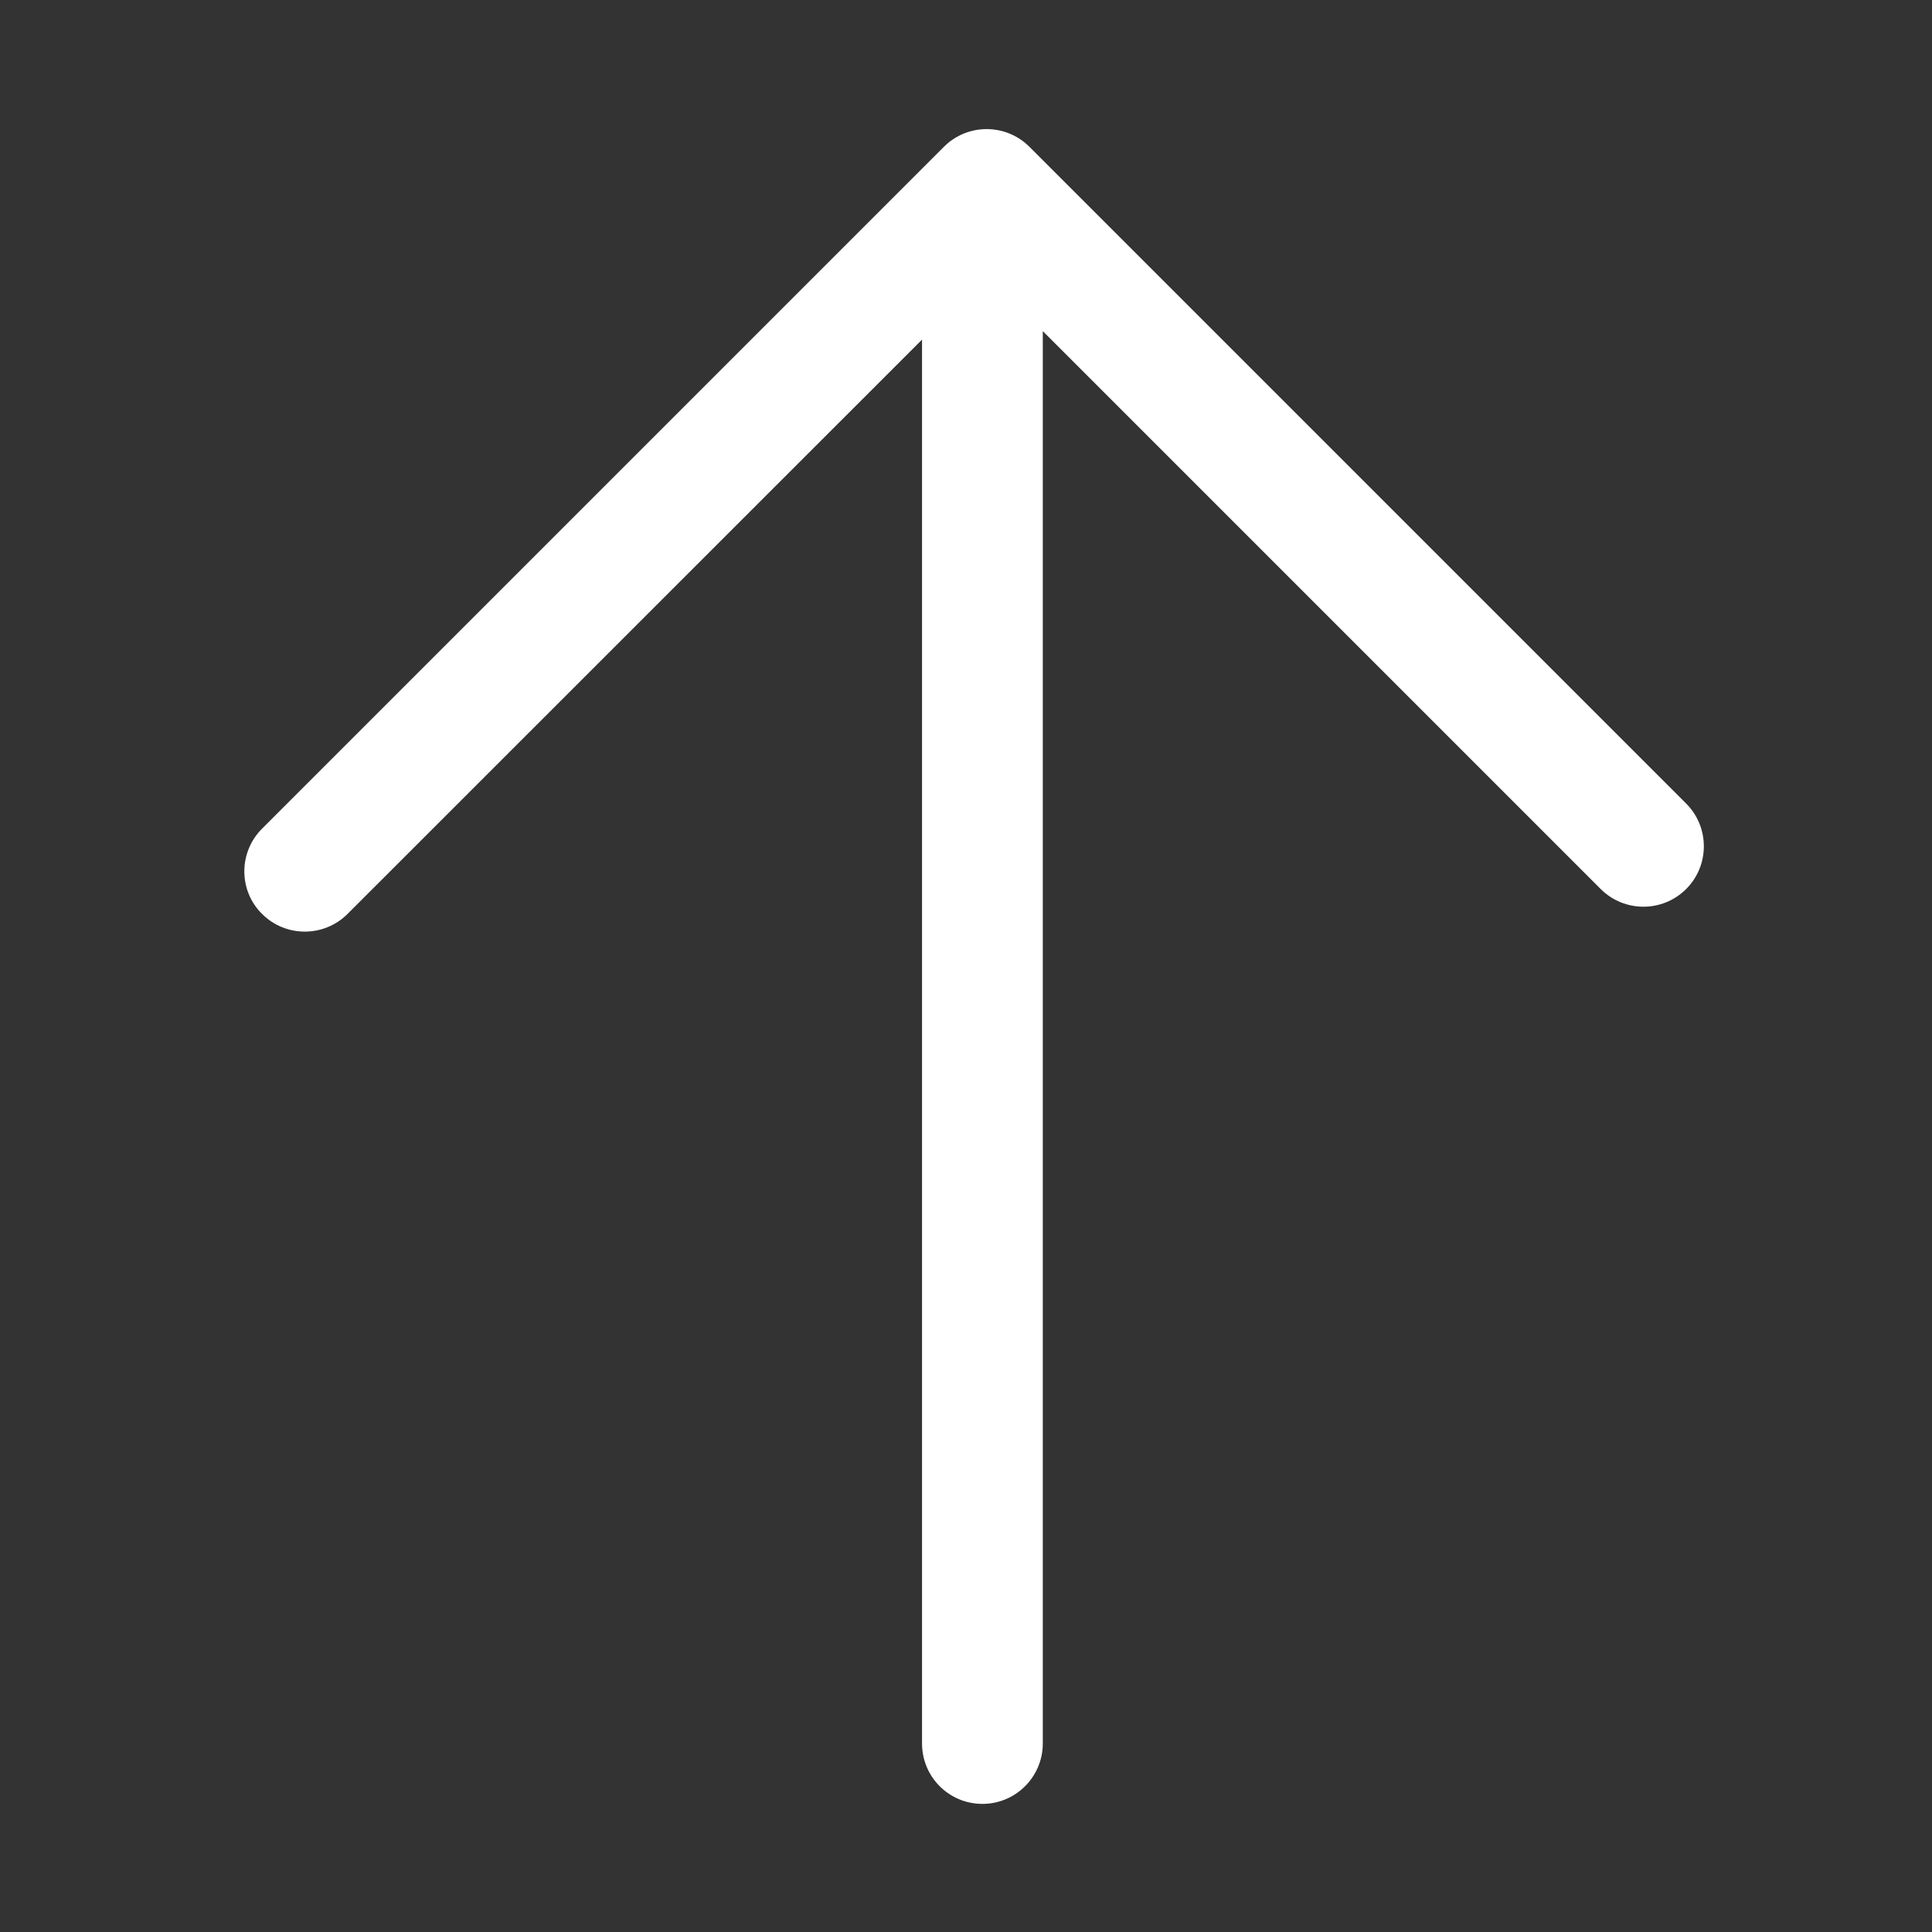 <?xml version="1.0" standalone="no"?><!DOCTYPE svg PUBLIC "-//W3C//DTD SVG 1.1//EN" "http://www.w3.org/Graphics/SVG/1.1/DTD/svg11.dtd"><svg t="1767005832359" class="icon" viewBox="0 0 1024 1024" version="1.1" xmlns="http://www.w3.org/2000/svg" p-id="4983" xmlns:xlink="http://www.w3.org/1999/xlink" width="32" height="32"><rect x="0" y="0" width="1024" height="1024" fill="#333333" stroke="none"/><path d="M552.7 924.1L552.7 175.5l295.7 295.7c12.5 12.5 32.8 12.5 45.3 0s12.5-32.8 0-45.3L545.6 77.8c-12.5-12.5-32.8-12.5-45.3 0l-361.4 361.4c-6.2 6.2-9.4 14.4-9.4 22.6s3.1 16.4 9.4 22.6c12.5 12.5 32.8 12.5 45.3 0L488.7 180l0 744.1c0 17.7 14.3 32 32 32s32-14.4 32-32z" p-id="4984" fill="#ffffff"></path></svg>